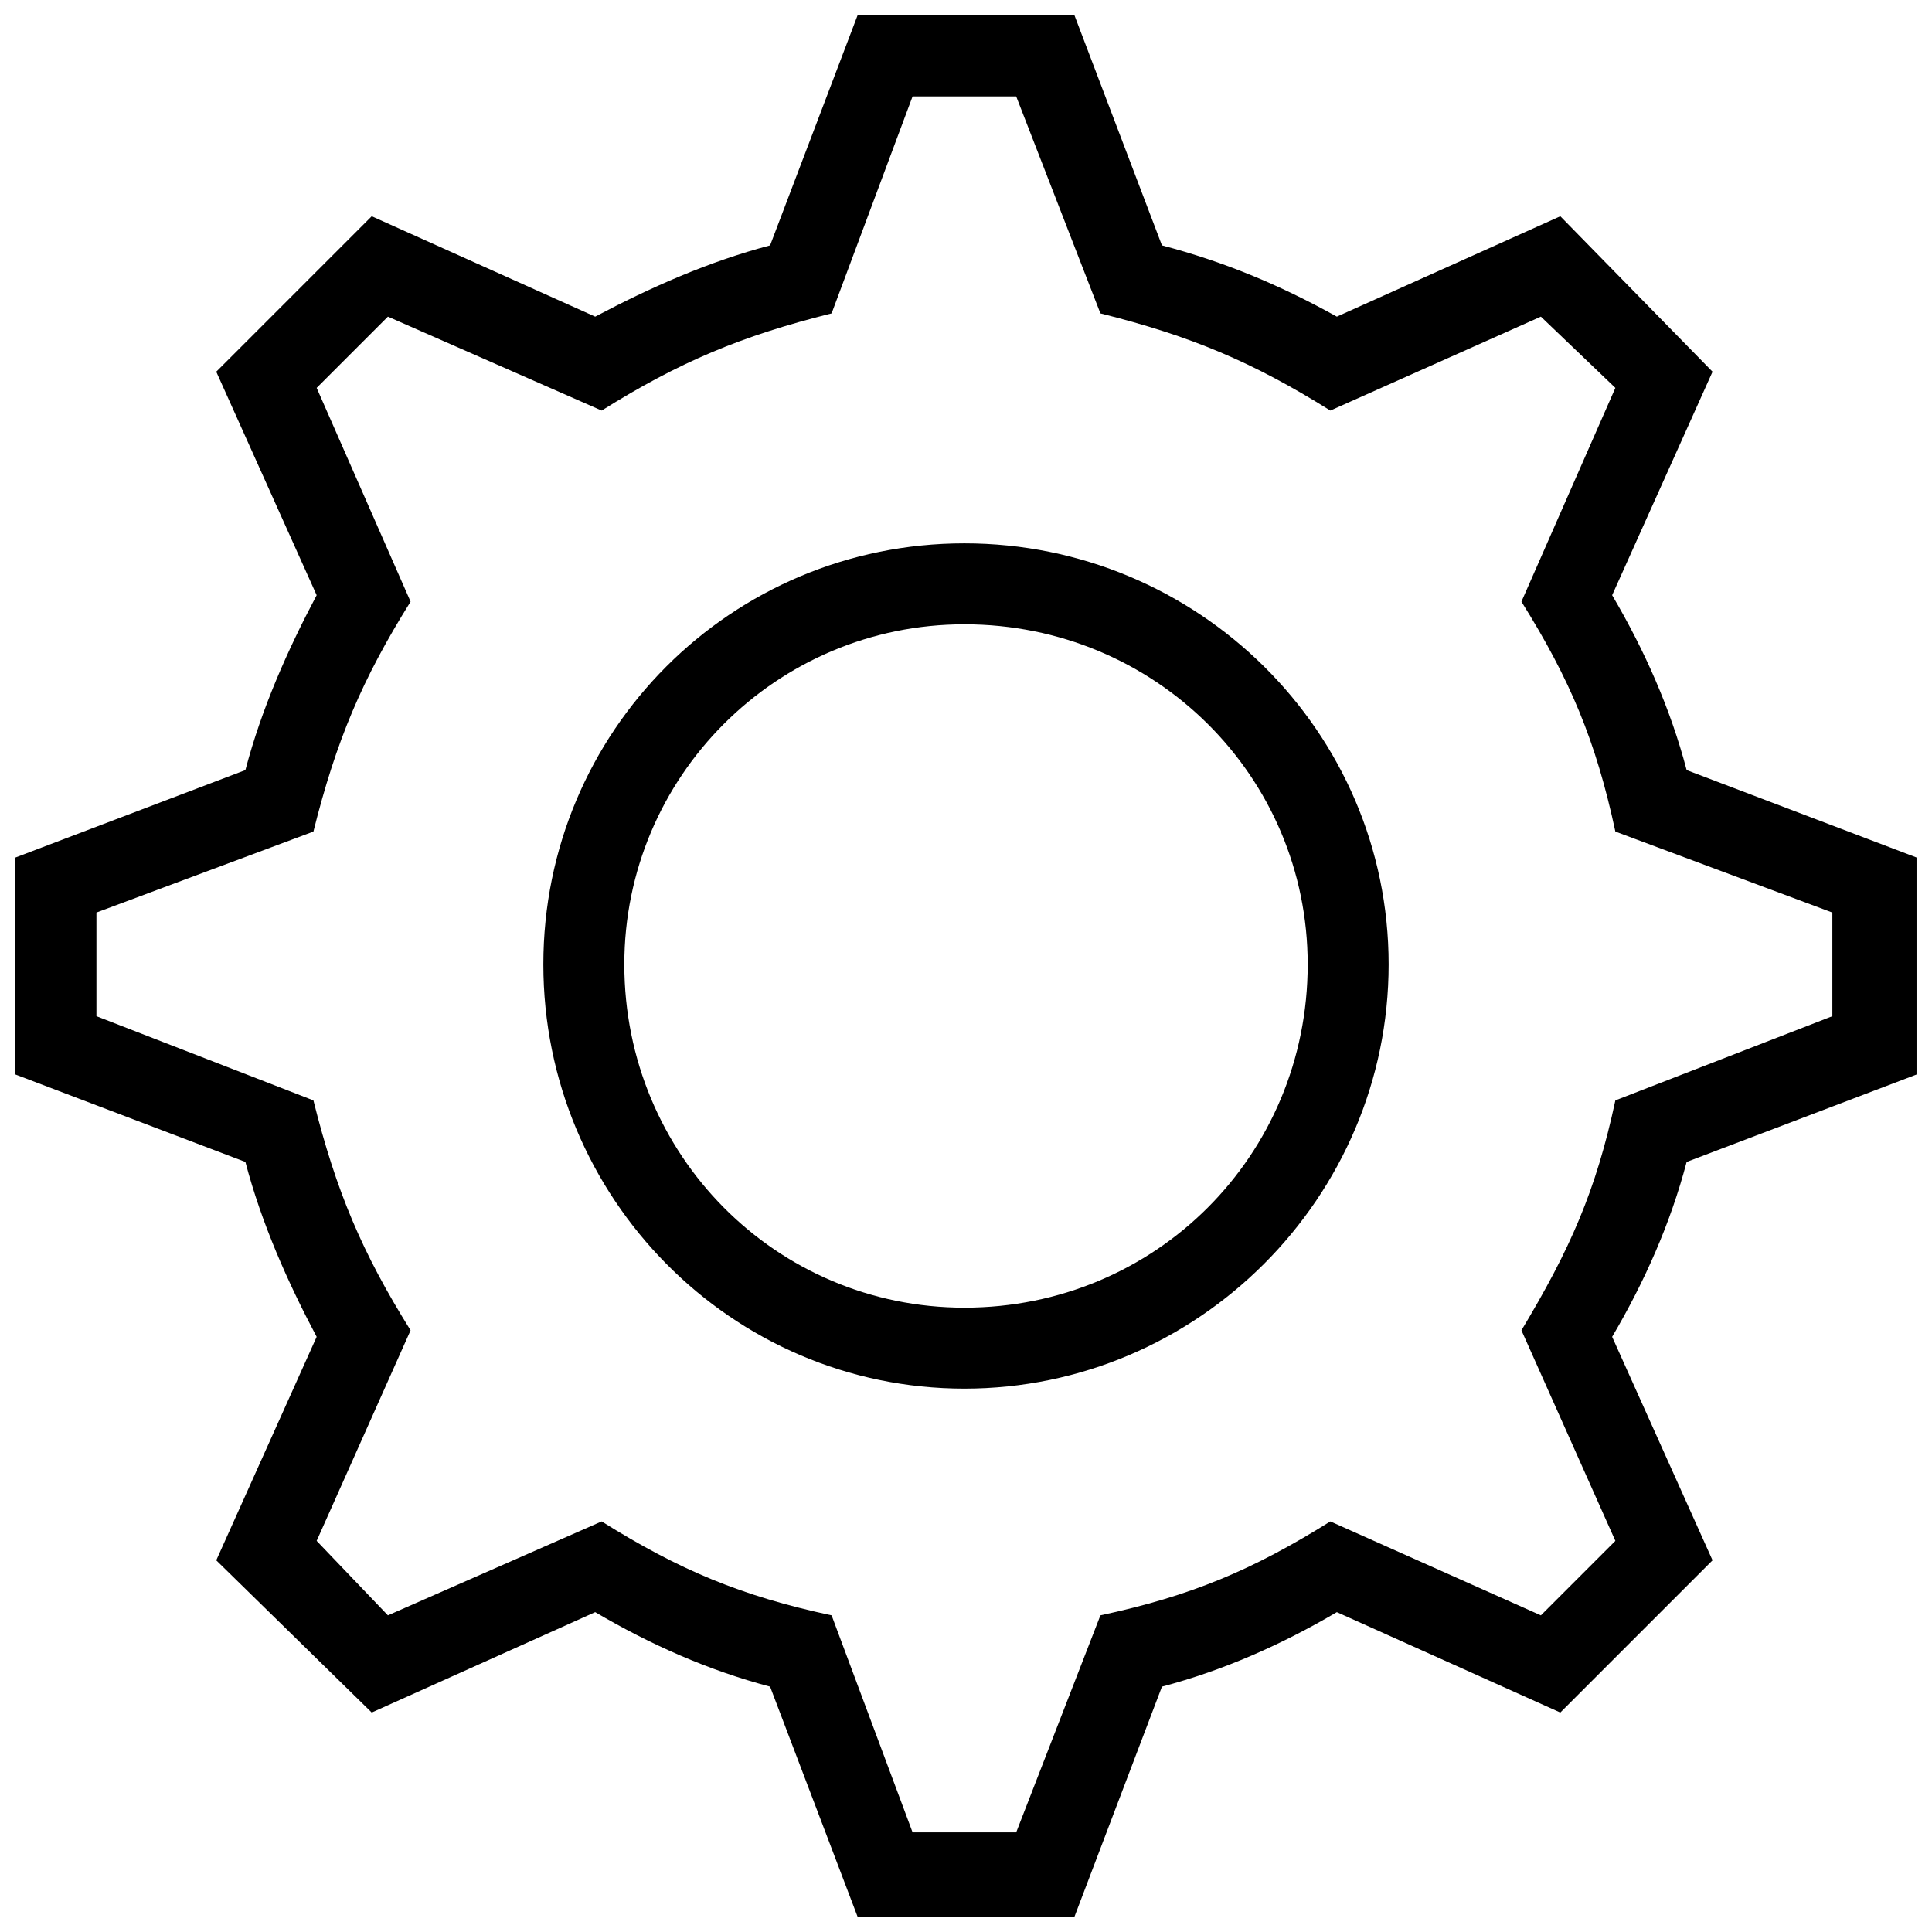<?xml version="1.0" encoding="UTF-8"?>
<!-- The Best Svg Icon site in the world: iconSvg.co, Visit us! https://iconsvg.co -->
<svg width="800px" height="800px" version="1.1" viewBox="144 144 512 512" xmlns="http://www.w3.org/2000/svg">
 <defs>
  <clipPath id="a">
   <path d="m148.09 148.09h503.81v503.81h-503.81z"/>
  </clipPath>
 </defs>
 <g clip-path="url(#a)">
  <path d="m451.93 209.03c16.309 4.293 30.898 10.301 46.348 18.883l59.223-26.605 40.34 41.199-26.605 59.223c8.582 14.59 15.449 30.039 19.742 46.348l60.938 23.172v57.504l-60.938 23.172c-4.293 16.309-11.156 31.758-19.742 46.348l26.605 59.223-40.34 40.34-59.223-26.605c-14.59 8.582-30.039 15.449-46.348 19.742l-23.172 60.938h-57.504l-23.172-60.938c-16.309-4.293-31.758-11.156-46.348-19.742l-59.223 26.605-41.199-40.34 26.605-59.223c-7.723-14.59-14.59-30.039-18.883-46.348l-60.938-23.172v-57.504l60.938-23.172c4.293-16.309 11.156-31.758 18.883-46.348l-26.605-59.223 41.199-41.199 59.223 26.605c14.59-7.723 30.039-14.59 46.348-18.883l23.172-60.938h57.504zm-16.309 18.023-22.316-57.504h-27.465l-21.457 57.504c-24.031 6.008-40.34 12.875-60.938 25.75l-56.645-24.891-18.883 18.883 24.891 56.645c-12.875 20.598-19.742 36.906-25.75 60.938l-57.504 21.457v27.465l57.504 22.316c6.008 24.031 12.875 40.34 25.75 60.938l-24.891 55.789 18.883 19.742 56.645-24.891c20.598 12.875 36.906 19.742 60.938 24.891l21.457 57.504h27.465l22.316-57.504c24.031-5.148 40.34-12.016 60.938-24.891l55.789 24.891 19.742-19.742-24.891-55.789c12.875-21.457 19.742-36.906 24.891-60.938l57.504-22.316v-27.465l-57.504-21.457c-5.148-24.031-12.016-40.34-24.891-60.938l24.891-56.645-19.742-18.883-55.789 24.891c-20.598-12.875-36.906-19.742-60.938-25.75zm-36.047 60.938c61.797 0 112.43 49.781 112.43 111.58 0 61.797-50.637 112.43-112.43 112.43-61.797 0-111.58-50.637-111.58-112.43 0-61.797 49.781-111.58 111.58-111.58zm0 21.457c-49.781 0-90.121 40.34-90.121 90.121 0 50.637 40.34 90.977 90.121 90.977 50.637 0 90.977-40.34 90.977-90.977 0-49.781-40.34-90.121-90.977-90.121z"/>
 </g>
</svg>